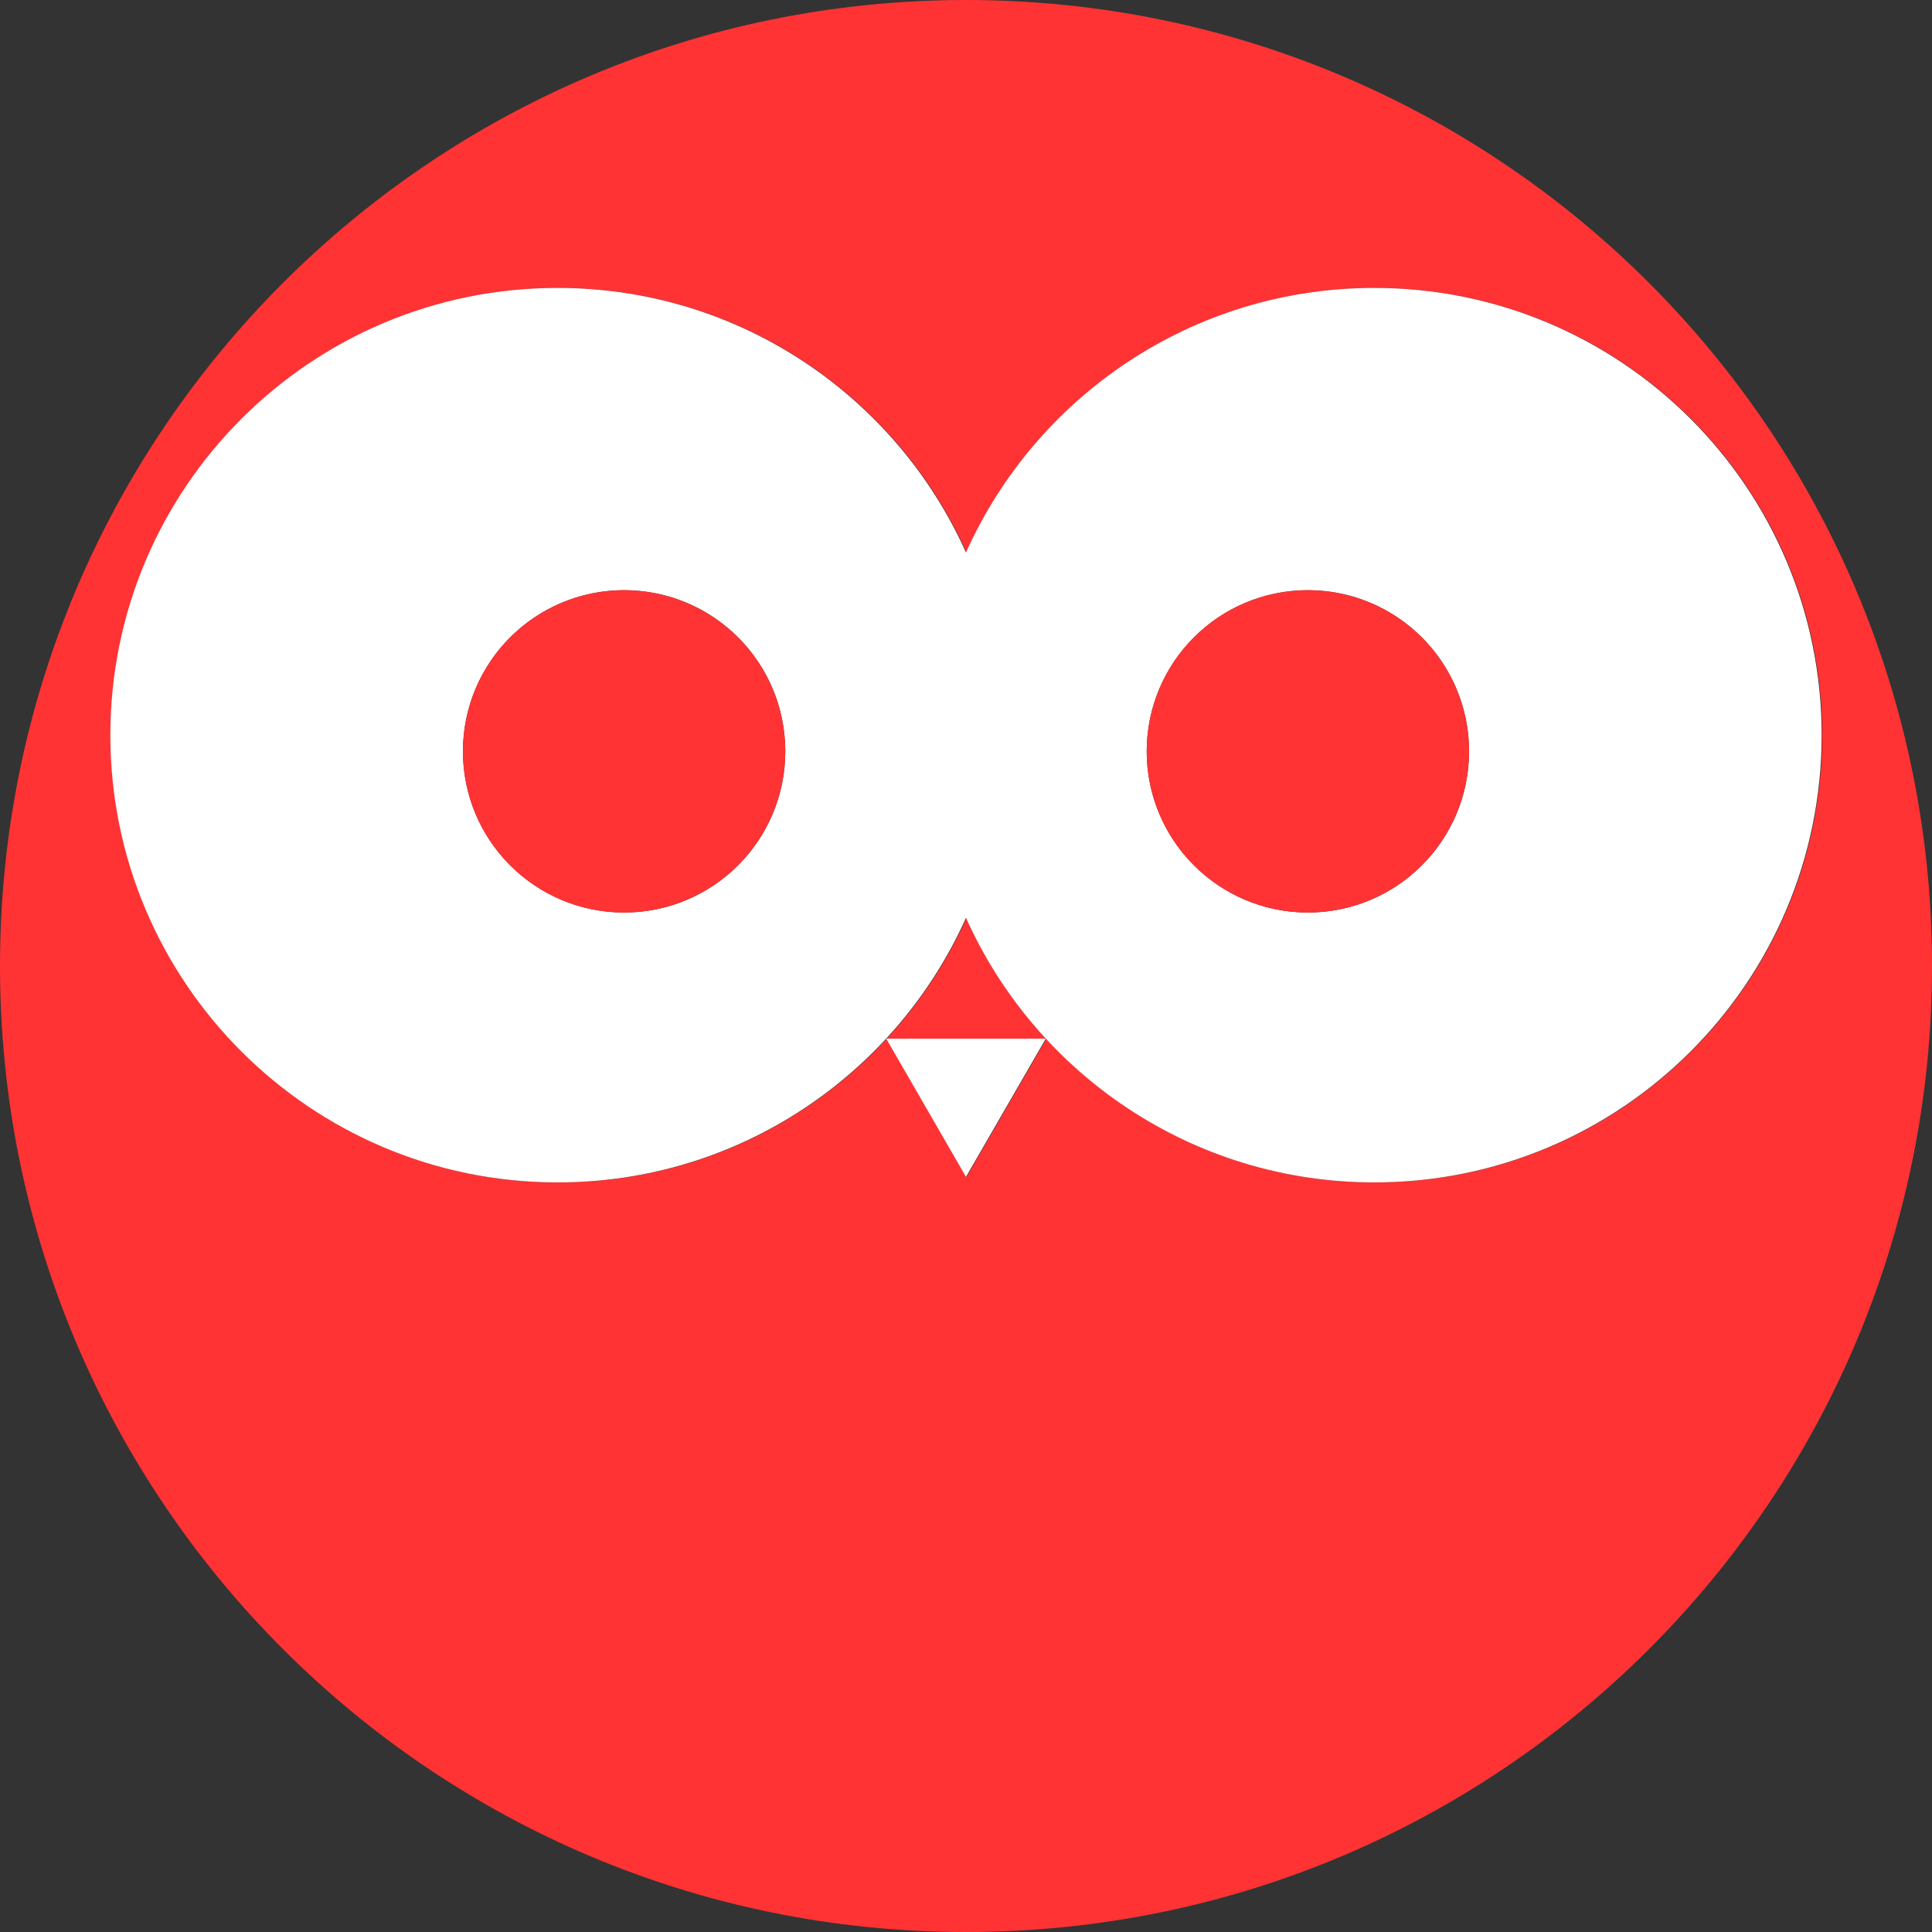 <?xml version="1.0" encoding="UTF-8" standalone="no"?>
<svg
   xmlns:dc="http://purl.org/dc/elements/1.1/"
   xmlns:cc="http://creativecommons.org/ns#"
   xmlns:rdf="http://www.w3.org/1999/02/22-rdf-syntax-ns#"
   xmlns:svg="http://www.w3.org/2000/svg"
   xmlns="http://www.w3.org/2000/svg"
   xml:space="preserve"
   style="enable-background:new 0 0 500 500;"
   viewBox="0 0 500 500"
   y="0px"
   x="0px"
   id="Layer_1"
   version="1.1"><rect x="0" y="0" width="500" height="500" fill="#333333" stroke="none"/><defs
     id="defs19" /><style
     id="style3"
     type="text/css">
	.st0{fill:#FF3334;}
	.st1{fill:#FFFFFF;}
</style><g
     id="g5"><path
       id="path7"
       d="M250,0C111.93,0,0,111.93,0,250s111.93,250,250,250s250-111.93,250-250S388.07,0,250,0z M250.14,304.57   l-20.65-35.77h41.3L250.14,304.57L250.14,304.57z M355.83,306.02c-47.09,0-87.61-28.12-105.69-68.48   c-18.08,40.36-58.6,68.48-105.69,68.48c-63.93,0-115.75-51.82-115.75-115.75S80.52,74.51,144.45,74.51   c47.09,0,87.61,28.12,105.69,68.48c18.08-40.36,58.6-68.48,105.69-68.48c63.93,0,115.75,51.82,115.75,115.75   S419.76,306.02,355.83,306.02L355.83,306.02z"
       class="st0" /><path
       d="m 338.48,236.16 c -23.03,0 -41.71,-18.67 -41.71,-41.71 0,-23.04 18.67,-41.71 41.71,-41.71 23.04,0 41.71,18.67 41.71,41.71 0,23.04 -18.67,41.71 -41.71,41.71 l 0,0 z m -176.96,0 c -23.03,0 -41.71,-18.67 -41.71,-41.71 0,-23.04 18.67,-41.71 41.71,-41.71 23.04,0 41.71,18.67 41.71,41.71 0,23.04 -18.68,41.71 -41.71,41.71 z M 355.69,74.51 c -47.09,0 -87.61,28.12 -105.69,68.48 -18.08,-40.36 -58.6,-68.48 -105.69,-68.48 -63.93,0 -115.75,51.82 -115.75,115.75 0,63.93 51.82,115.75 115.75,115.75 47.09,0 87.61,-28.12 105.69,-68.48 18.08,40.36 58.6,68.48 105.69,68.48 63.93,0 115.75,-51.82 115.75,-115.75 0,-63.93 -51.82,-115.75 -115.75,-115.75 z M 250,304.57 l 20.65,-35.77 -41.3,0 z"
       style="fill:#ffffff"
       id="polygon11" /><path
       d="m 296.77,194.451 a 41.71,41.71 0 0 0 41.71,41.71 41.71,41.71 0 0 0 41.71,-41.71 41.71,41.71 0 0 0 -41.71,-41.71 41.71,41.71 0 0 0 -41.71,41.71 z m -93.54,-0.001 a 41.71,41.71 0 0 1 -41.71,41.71 41.71,41.71 0 0 1 -41.71,-41.71 41.71,41.71 0 0 1 41.71,-41.71 41.71,41.71 0 0 1 41.71,41.71 z"
       style="fill:#ff3334"
       id="ellipse15" /></g></svg>